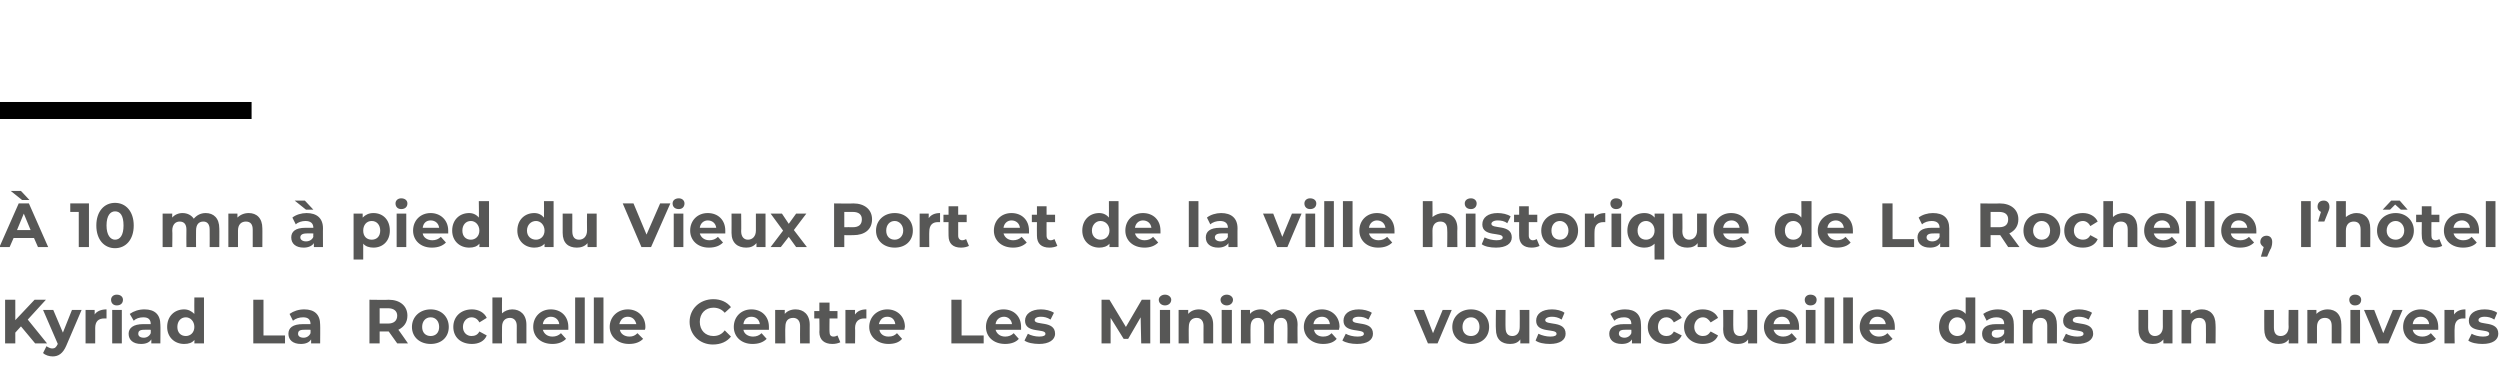 <?xml version="1.0" standalone="no"?><!DOCTYPE svg PUBLIC "-//W3C//DTD SVG 1.1//EN" "http://www.w3.org/Graphics/SVG/1.1/DTD/svg11.dtd"><svg xmlns="http://www.w3.org/2000/svg" version="1.1" width="441.2px" height="68.8px" viewBox="0 -33 441.2 68.8" style="top:-33px">  <desc>à 10 mn à pied du Vieux Port et de la ville historique de La Rochelle, l hôtel Kyriad La Rochelle Centre Les Minimes</desc>  <defs/>  <g class="svg-textframe-paragraphrules">    <line class="svg-paragraph-ruleabove" y1="-13.5" y2="-13.5" x1="0" x2="44.4" stroke="#000" stroke-width="3"/>  </g>  <g id="Polygon9130">    <path d="M 0.4 41.7 C 0.4 39.9 1.7 38.6 3.7 38.6 C 4.9 38.6 5.9 39.2 6.3 40.1 C 6.3 40.1 5 40.9 5 40.9 C 4.7 40.3 4.2 40 3.6 40 C 2.8 40 2.1 40.7 2.1 41.7 C 2.1 42.7 2.8 43.3 3.6 43.3 C 4.2 43.3 4.7 43.1 5 42.5 C 5 42.5 6.3 43.2 6.3 43.2 C 5.9 44.2 4.9 44.7 3.7 44.7 C 1.7 44.7 0.4 43.5 0.4 41.7 Z M 13.3 41.3 C 13.3 41.26 13.3 44.6 13.3 44.6 L 11.6 44.6 C 11.6 44.6 11.58 41.52 11.6 41.5 C 11.6 40.6 11.1 40.1 10.4 40.1 C 9.6 40.1 9 40.6 9 41.7 C 8.96 41.72 9 44.6 9 44.6 L 7.2 44.6 L 7.2 36.5 L 9 36.5 C 9 36.5 8.96 39.35 9 39.3 C 9.4 38.9 10.1 38.6 10.8 38.6 C 12.2 38.6 13.3 39.5 13.3 41.3 Z M 20.1 41.3 C 20.09 41.27 20.1 44.6 20.1 44.6 L 18.5 44.6 C 18.5 44.6 18.48 43.91 18.5 43.9 C 18.2 44.4 17.5 44.7 16.7 44.7 C 15.3 44.7 14.5 44 14.5 42.9 C 14.5 41.9 15.2 41.2 17 41.2 C 17 41.2 18.4 41.2 18.4 41.2 C 18.4 40.4 17.9 40 17 40 C 16.4 40 15.7 40.2 15.3 40.6 C 15.3 40.6 14.7 39.4 14.7 39.4 C 15.3 38.9 16.3 38.6 17.2 38.6 C 19 38.6 20.1 39.5 20.1 41.3 Z M 18.4 42.8 C 18.37 42.78 18.4 42.2 18.4 42.2 C 18.4 42.2 17.19 42.17 17.2 42.2 C 16.4 42.2 16.1 42.5 16.1 42.9 C 16.1 43.3 16.5 43.6 17.1 43.6 C 17.7 43.6 18.2 43.3 18.4 42.8 Z M 21.6 36.5 L 23.4 36.5 L 23.4 44.6 L 21.6 44.6 L 21.6 36.5 Z M 30.7 42.2 C 30.7 42.2 26.2 42.2 26.2 42.2 C 26.4 42.9 27 43.4 27.9 43.4 C 28.6 43.4 29 43.2 29.4 42.8 C 29.4 42.8 30.3 43.8 30.3 43.8 C 29.8 44.4 29 44.7 27.9 44.7 C 25.8 44.7 24.5 43.4 24.5 41.7 C 24.5 39.9 25.9 38.6 27.7 38.6 C 29.4 38.6 30.7 39.8 30.7 41.7 C 30.7 41.8 30.7 42 30.7 42.2 Z M 26.2 41.2 C 26.2 41.2 29.1 41.2 29.1 41.2 C 29 40.4 28.4 39.9 27.7 39.9 C 26.9 39.9 26.3 40.4 26.2 41.2 Z M 37.8 38.7 L 37.8 44.6 L 36.2 44.6 C 36.2 44.6 36.22 43.94 36.2 43.9 C 35.8 44.5 35.1 44.7 34.4 44.7 C 32.9 44.7 31.9 43.9 31.9 42.1 C 31.86 42.07 31.9 38.7 31.9 38.7 L 33.6 38.7 C 33.6 38.7 33.57 41.82 33.6 41.8 C 33.6 42.8 34 43.3 34.8 43.3 C 35.6 43.3 36.1 42.7 36.1 41.7 C 36.14 41.66 36.1 38.7 36.1 38.7 L 37.8 38.7 Z M 43.1 38.6 C 43.1 38.6 43.1 40.2 43.1 40.2 C 43 40.2 42.9 40.2 42.7 40.2 C 41.8 40.2 41.2 40.7 41.2 41.9 C 41.16 41.85 41.2 44.6 41.2 44.6 L 39.4 44.6 L 39.4 38.7 L 41.1 38.7 C 41.1 38.7 41.08 39.51 41.1 39.5 C 41.5 38.9 42.2 38.6 43.1 38.6 Z M 49.9 42.2 C 49.9 42.2 45.4 42.2 45.4 42.2 C 45.5 42.9 46.2 43.4 47.1 43.4 C 47.7 43.4 48.1 43.2 48.6 42.8 C 48.6 42.8 49.5 43.8 49.5 43.8 C 48.9 44.4 48.1 44.7 47 44.7 C 45 44.7 43.6 43.4 43.6 41.7 C 43.6 39.9 45 38.6 46.8 38.6 C 48.5 38.6 49.9 39.8 49.9 41.7 C 49.9 41.8 49.9 42 49.9 42.2 Z M 45.4 41.2 C 45.4 41.2 48.3 41.2 48.3 41.2 C 48.1 40.4 47.6 39.9 46.8 39.9 C 46 39.9 45.5 40.4 45.4 41.2 Z M 57 38.7 L 57 44.6 L 55.4 44.6 C 55.4 44.6 55.36 43.94 55.4 43.9 C 54.9 44.5 54.3 44.7 53.5 44.7 C 52 44.7 51 43.9 51 42.1 C 51 42.07 51 38.7 51 38.7 L 52.7 38.7 C 52.7 38.7 52.71 41.82 52.7 41.8 C 52.7 42.8 53.2 43.3 53.9 43.3 C 54.7 43.3 55.3 42.7 55.3 41.7 C 55.28 41.66 55.3 38.7 55.3 38.7 L 57 38.7 Z M 62.3 44.6 L 61 42.8 L 59.7 44.6 L 57.8 44.6 L 60.1 41.7 L 57.9 38.7 L 59.8 38.7 L 61.1 40.5 L 62.4 38.7 L 64.2 38.7 L 62 41.6 L 64.3 44.6 L 62.3 44.6 Z M 74 42.2 C 74 42.2 69.5 42.2 69.5 42.2 C 69.7 42.9 70.3 43.4 71.2 43.4 C 71.9 43.4 72.3 43.2 72.7 42.8 C 72.7 42.8 73.6 43.8 73.6 43.8 C 73.1 44.4 72.2 44.7 71.2 44.7 C 69.1 44.7 67.8 43.4 67.8 41.7 C 67.8 39.9 69.2 38.6 71 38.6 C 72.7 38.6 74 39.8 74 41.7 C 74 41.8 74 42 74 42.2 Z M 69.5 41.2 C 69.5 41.2 72.4 41.2 72.4 41.2 C 72.3 40.4 71.7 39.9 71 39.9 C 70.2 39.9 69.6 40.4 69.5 41.2 Z M 79 44.4 C 78.6 44.6 78.1 44.7 77.6 44.7 C 76.2 44.7 75.4 44 75.4 42.6 C 75.39 42.61 75.4 40.2 75.4 40.2 L 74.5 40.2 L 74.5 38.9 L 75.4 38.9 L 75.4 37.4 L 77.1 37.4 L 77.1 38.9 L 78.6 38.9 L 78.6 40.2 L 77.1 40.2 C 77.1 40.2 77.11 42.59 77.1 42.6 C 77.1 43.1 77.4 43.4 77.8 43.4 C 78.1 43.4 78.4 43.3 78.5 43.2 C 78.5 43.2 79 44.4 79 44.4 Z M 88.3 41.3 C 88.32 41.27 88.3 44.6 88.3 44.6 L 86.7 44.6 C 86.7 44.6 86.71 43.91 86.7 43.9 C 86.4 44.4 85.8 44.7 84.9 44.7 C 83.5 44.7 82.7 44 82.7 42.9 C 82.7 41.9 83.4 41.2 85.2 41.2 C 85.2 41.2 86.6 41.2 86.6 41.2 C 86.6 40.4 86.2 40 85.2 40 C 84.6 40 84 40.2 83.5 40.6 C 83.5 40.6 82.9 39.4 82.9 39.4 C 83.6 38.9 84.5 38.6 85.5 38.6 C 87.3 38.6 88.3 39.5 88.3 41.3 Z M 86.6 42.8 C 86.6 42.78 86.6 42.2 86.6 42.2 C 86.6 42.2 85.43 42.17 85.4 42.2 C 84.6 42.2 84.4 42.5 84.4 42.9 C 84.4 43.3 84.7 43.6 85.3 43.6 C 85.9 43.6 86.4 43.3 86.6 42.8 Z M 96 38.7 C 96 38.7 96.04 43.66 96 43.7 C 96 45.9 94.9 46.9 92.7 46.9 C 91.6 46.9 90.5 46.6 89.8 46.1 C 89.8 46.1 90.5 44.8 90.5 44.8 C 91 45.2 91.8 45.5 92.6 45.5 C 93.8 45.5 94.3 44.9 94.3 43.9 C 94.3 43.9 94.3 43.6 94.3 43.6 C 93.9 44.1 93.2 44.4 92.5 44.4 C 90.8 44.4 89.5 43.2 89.5 41.5 C 89.5 39.8 90.8 38.6 92.5 38.6 C 93.3 38.6 94 38.9 94.4 39.5 C 94.41 39.49 94.4 38.7 94.4 38.7 L 96 38.7 Z M 94.3 41.5 C 94.3 40.6 93.7 40 92.8 40 C 91.9 40 91.2 40.6 91.2 41.5 C 91.2 42.4 91.9 43 92.8 43 C 93.7 43 94.3 42.4 94.3 41.5 Z M 101.3 38.6 C 101.3 38.6 101.3 40.2 101.3 40.2 C 101.2 40.2 101.1 40.2 100.9 40.2 C 100 40.2 99.4 40.7 99.4 41.9 C 99.35 41.85 99.4 44.6 99.4 44.6 L 97.6 44.6 L 97.6 38.7 L 99.3 38.7 C 99.3 38.7 99.27 39.51 99.3 39.5 C 99.7 38.9 100.4 38.6 101.3 38.6 Z M 105.3 38 L 104 38 L 105.4 36.4 L 107.3 36.4 L 105.3 38 Z M 108 42.2 C 108 42.2 103.6 42.2 103.6 42.2 C 103.7 42.9 104.4 43.4 105.3 43.4 C 105.9 43.4 106.3 43.2 106.7 42.8 C 106.7 42.8 107.7 43.8 107.7 43.8 C 107.1 44.4 106.3 44.7 105.2 44.7 C 103.2 44.7 101.8 43.4 101.8 41.7 C 101.8 39.9 103.2 38.6 105 38.6 C 106.7 38.6 108.1 39.8 108.1 41.7 C 108.1 41.8 108.1 42 108 42.2 Z M 103.5 41.2 C 103.5 41.2 106.5 41.2 106.5 41.2 C 106.3 40.4 105.8 39.9 105 39.9 C 104.2 39.9 103.7 40.4 103.5 41.2 Z M 114.3 41.3 C 114.29 41.27 114.3 44.6 114.3 44.6 L 112.7 44.6 C 112.7 44.6 112.68 43.91 112.7 43.9 C 112.4 44.4 111.7 44.7 110.9 44.7 C 109.5 44.7 108.7 44 108.7 42.9 C 108.7 41.9 109.4 41.2 111.2 41.2 C 111.2 41.2 112.6 41.2 112.6 41.2 C 112.6 40.4 112.1 40 111.2 40 C 110.6 40 109.9 40.2 109.5 40.6 C 109.5 40.6 108.9 39.4 108.9 39.4 C 109.5 38.9 110.5 38.6 111.4 38.6 C 113.2 38.6 114.3 39.5 114.3 41.3 Z M 112.6 42.8 C 112.57 42.78 112.6 42.2 112.6 42.2 C 112.6 42.2 111.4 42.17 111.4 42.2 C 110.6 42.2 110.3 42.5 110.3 42.9 C 110.3 43.3 110.7 43.6 111.3 43.6 C 111.9 43.6 112.4 43.3 112.6 42.8 Z M 122.3 41.7 C 122.3 43.5 121 44.7 119.3 44.7 C 118.5 44.7 117.9 44.5 117.5 44 C 117.48 43.97 117.5 44.6 117.5 44.6 L 115.8 44.6 L 115.8 36.5 L 117.6 36.5 C 117.6 36.5 117.56 39.36 117.6 39.4 C 118 38.9 118.6 38.6 119.3 38.6 C 121 38.6 122.3 39.8 122.3 41.7 Z M 120.5 41.7 C 120.5 40.7 119.9 40 119 40 C 118.2 40 117.5 40.7 117.5 41.7 C 117.5 42.7 118.2 43.3 119 43.3 C 119.9 43.3 120.5 42.7 120.5 41.7 Z M 123.4 36.5 L 125.1 36.5 L 125.1 44.6 L 123.4 44.6 L 123.4 36.5 Z M 132.5 42.2 C 132.5 42.2 128 42.2 128 42.2 C 128.2 42.9 128.8 43.4 129.7 43.4 C 130.3 43.4 130.8 43.2 131.2 42.8 C 131.2 42.8 132.1 43.8 132.1 43.8 C 131.6 44.4 130.7 44.7 129.7 44.7 C 127.6 44.7 126.3 43.4 126.3 41.7 C 126.3 39.9 127.7 38.6 129.5 38.6 C 131.2 38.6 132.5 39.8 132.5 41.7 C 132.5 41.8 132.5 42 132.5 42.2 Z M 128 41.2 C 128 41.2 130.9 41.2 130.9 41.2 C 130.8 40.4 130.2 39.9 129.5 39.9 C 128.7 39.9 128.1 40.4 128 41.2 Z M 133.3 43.7 C 133.3 43 133.7 42.6 134.3 42.6 C 134.9 42.6 135.4 43 135.4 43.7 C 135.4 44.3 134.9 44.7 134.3 44.7 C 133.7 44.7 133.3 44.3 133.3 43.7 Z " stroke="none" fill="#575756"/>  </g>  <g id="Polygon9129">    <path d="M 3.7 24.6 L 2.7 25.7 L 2.7 27.6 L 0.9 27.6 L 0.9 19.9 L 2.7 19.9 L 2.7 23.5 L 6.1 19.9 L 8.1 19.9 L 4.9 23.4 L 8.3 27.6 L 6.2 27.6 L 3.7 24.6 Z M 14.4 21.7 C 14.4 21.7 11.71 28.01 11.7 28 C 11.1 29.4 10.3 29.9 9.3 29.9 C 8.7 29.9 8 29.7 7.6 29.3 C 7.6 29.3 8.2 28.1 8.2 28.1 C 8.5 28.3 8.9 28.5 9.2 28.5 C 9.7 28.5 9.9 28.3 10.2 27.7 C 10.18 27.75 10.2 27.7 10.2 27.7 L 7.6 21.7 L 9.4 21.7 L 11.1 25.7 L 12.7 21.7 L 14.4 21.7 Z M 18.8 21.6 C 18.8 21.6 18.8 23.2 18.8 23.2 C 18.6 23.2 18.5 23.2 18.4 23.2 C 17.4 23.2 16.8 23.7 16.8 24.9 C 16.81 24.85 16.8 27.6 16.8 27.6 L 15.1 27.6 L 15.1 21.7 L 16.7 21.7 C 16.7 21.7 16.73 22.51 16.7 22.5 C 17.1 21.9 17.9 21.6 18.8 21.6 Z M 19.6 19.9 C 19.6 19.4 20 19 20.6 19 C 21.3 19 21.7 19.4 21.7 19.9 C 21.7 20.5 21.3 20.9 20.6 20.9 C 20 20.9 19.6 20.5 19.6 19.9 Z M 19.8 21.7 L 21.5 21.7 L 21.5 27.6 L 19.8 27.6 L 19.8 21.7 Z M 28.3 24.3 C 28.34 24.27 28.3 27.6 28.3 27.6 L 26.7 27.6 C 26.7 27.6 26.73 26.91 26.7 26.9 C 26.4 27.4 25.8 27.7 24.9 27.7 C 23.5 27.7 22.7 27 22.7 25.9 C 22.7 24.9 23.5 24.2 25.3 24.2 C 25.3 24.2 26.6 24.2 26.6 24.2 C 26.6 23.4 26.2 23 25.3 23 C 24.6 23 24 23.2 23.6 23.6 C 23.6 23.6 22.9 22.4 22.9 22.4 C 23.6 21.9 24.5 21.6 25.5 21.6 C 27.3 21.6 28.3 22.5 28.3 24.3 Z M 26.6 25.8 C 26.62 25.78 26.6 25.2 26.6 25.2 C 26.6 25.2 25.44 25.17 25.4 25.2 C 24.6 25.2 24.4 25.5 24.4 25.9 C 24.4 26.3 24.7 26.6 25.4 26.6 C 25.9 26.6 26.4 26.3 26.6 25.8 Z M 36 19.5 L 36 27.6 L 34.3 27.6 C 34.3 27.6 34.34 26.97 34.3 27 C 33.9 27.5 33.3 27.7 32.5 27.7 C 30.8 27.7 29.5 26.5 29.5 24.7 C 29.5 22.8 30.8 21.6 32.5 21.6 C 33.2 21.6 33.8 21.9 34.3 22.4 C 34.27 22.36 34.3 19.5 34.3 19.5 L 36 19.5 Z M 34.3 24.7 C 34.3 23.7 33.6 23 32.8 23 C 31.9 23 31.3 23.7 31.3 24.7 C 31.3 25.7 31.9 26.3 32.8 26.3 C 33.6 26.3 34.3 25.7 34.3 24.7 Z M 44.7 19.9 L 46.5 19.9 L 46.5 26.2 L 50.3 26.2 L 50.3 27.6 L 44.7 27.6 L 44.7 19.9 Z M 56.5 24.3 C 56.53 24.27 56.5 27.6 56.5 27.6 L 54.9 27.6 C 54.9 27.6 54.93 26.91 54.9 26.9 C 54.6 27.4 54 27.7 53.1 27.7 C 51.7 27.7 50.9 27 50.9 25.9 C 50.9 24.9 51.6 24.2 53.5 24.2 C 53.5 24.2 54.8 24.2 54.8 24.2 C 54.8 23.4 54.4 23 53.5 23 C 52.8 23 52.2 23.2 51.7 23.6 C 51.7 23.6 51.1 22.4 51.1 22.4 C 51.8 21.9 52.7 21.6 53.7 21.6 C 55.5 21.6 56.5 22.5 56.5 24.3 Z M 54.8 25.8 C 54.82 25.78 54.8 25.2 54.8 25.2 C 54.8 25.2 53.64 25.17 53.6 25.2 C 52.8 25.2 52.6 25.5 52.6 25.9 C 52.6 26.3 52.9 26.6 53.6 26.6 C 54.1 26.6 54.6 26.3 54.8 25.8 Z M 70.1 27.6 L 68.6 25.5 L 68.6 25.5 L 67 25.5 L 67 27.6 L 65.2 27.6 L 65.2 19.9 C 65.2 19.9 68.56 19.95 68.6 19.9 C 70.6 19.9 71.9 21 71.9 22.7 C 71.9 23.9 71.3 24.7 70.3 25.2 C 70.32 25.17 72 27.6 72 27.6 L 70.1 27.6 Z M 68.5 21.4 C 68.46 21.4 67 21.4 67 21.4 L 67 24.1 C 67 24.1 68.46 24.08 68.5 24.1 C 69.5 24.1 70.1 23.6 70.1 22.7 C 70.1 21.9 69.5 21.4 68.5 21.4 Z M 72.7 24.7 C 72.7 22.9 74.1 21.6 76 21.6 C 77.9 21.6 79.2 22.9 79.2 24.7 C 79.2 26.5 77.9 27.7 76 27.7 C 74.1 27.7 72.7 26.5 72.7 24.7 Z M 77.5 24.7 C 77.5 23.7 76.9 23 76 23 C 75.1 23 74.5 23.7 74.5 24.7 C 74.5 25.7 75.1 26.3 76 26.3 C 76.9 26.3 77.5 25.7 77.5 24.7 Z M 80 24.7 C 80 22.9 81.3 21.6 83.3 21.6 C 84.5 21.6 85.5 22.2 85.9 23.1 C 85.9 23.1 84.6 23.9 84.6 23.9 C 84.3 23.3 83.8 23 83.2 23 C 82.4 23 81.7 23.7 81.7 24.7 C 81.7 25.7 82.4 26.3 83.2 26.3 C 83.8 26.3 84.3 26.1 84.6 25.5 C 84.6 25.5 85.9 26.2 85.9 26.2 C 85.5 27.2 84.5 27.7 83.3 27.7 C 81.3 27.7 80 26.5 80 24.7 Z M 92.9 24.3 C 92.9 24.26 92.9 27.6 92.9 27.6 L 91.2 27.6 C 91.2 27.6 91.18 24.52 91.2 24.5 C 91.2 23.6 90.7 23.1 90 23.1 C 89.2 23.1 88.6 23.6 88.6 24.7 C 88.57 24.72 88.6 27.6 88.6 27.6 L 86.9 27.6 L 86.9 19.5 L 88.6 19.5 C 88.6 19.5 88.57 22.35 88.6 22.3 C 89 21.9 89.7 21.6 90.4 21.6 C 91.8 21.6 92.9 22.5 92.9 24.3 Z M 100.3 25.2 C 100.3 25.2 95.8 25.2 95.8 25.2 C 96 25.9 96.6 26.4 97.5 26.4 C 98.1 26.4 98.6 26.2 99 25.8 C 99 25.8 99.9 26.8 99.9 26.8 C 99.3 27.4 98.5 27.7 97.5 27.7 C 95.4 27.7 94.1 26.4 94.1 24.7 C 94.1 22.9 95.4 21.6 97.2 21.6 C 99 21.6 100.3 22.8 100.3 24.7 C 100.3 24.8 100.3 25 100.3 25.2 Z M 95.8 24.2 C 95.8 24.2 98.7 24.2 98.7 24.2 C 98.6 23.4 98 22.9 97.2 22.9 C 96.5 22.9 95.9 23.4 95.8 24.2 Z M 101.5 19.5 L 103.2 19.5 L 103.2 27.6 L 101.5 27.6 L 101.5 19.5 Z M 104.8 19.5 L 106.5 19.5 L 106.5 27.6 L 104.8 27.6 L 104.8 19.5 Z M 113.8 25.2 C 113.8 25.2 109.4 25.2 109.4 25.2 C 109.5 25.9 110.2 26.4 111.1 26.4 C 111.7 26.4 112.1 26.2 112.5 25.8 C 112.5 25.8 113.5 26.8 113.5 26.8 C 112.9 27.4 112.1 27.7 111 27.7 C 109 27.7 107.6 26.4 107.6 24.7 C 107.6 22.9 109 21.6 110.8 21.6 C 112.5 21.6 113.9 22.8 113.9 24.7 C 113.9 24.8 113.9 25 113.8 25.2 Z M 109.3 24.2 C 109.3 24.2 112.3 24.2 112.3 24.2 C 112.1 23.4 111.6 22.9 110.8 22.9 C 110 22.9 109.5 23.4 109.3 24.2 Z M 121.7 23.8 C 121.7 21.5 123.5 19.8 125.9 19.8 C 127.2 19.8 128.3 20.3 129 21.2 C 129 21.2 127.9 22.2 127.9 22.2 C 127.4 21.6 126.7 21.3 125.9 21.3 C 124.5 21.3 123.5 22.3 123.5 23.8 C 123.5 25.3 124.5 26.3 125.9 26.3 C 126.7 26.3 127.4 26 127.9 25.3 C 127.9 25.3 129 26.4 129 26.4 C 128.3 27.3 127.2 27.8 125.8 27.8 C 123.5 27.8 121.7 26.1 121.7 23.8 Z M 135.7 25.2 C 135.7 25.2 131.2 25.2 131.2 25.2 C 131.3 25.9 132 26.4 132.9 26.4 C 133.5 26.4 134 26.2 134.4 25.8 C 134.4 25.8 135.3 26.8 135.3 26.8 C 134.7 27.4 133.9 27.7 132.8 27.7 C 130.8 27.7 129.5 26.4 129.5 24.7 C 129.5 22.9 130.8 21.6 132.6 21.6 C 134.4 21.6 135.7 22.8 135.7 24.7 C 135.7 24.8 135.7 25 135.7 25.2 Z M 131.2 24.2 C 131.2 24.2 134.1 24.2 134.1 24.2 C 134 23.4 133.4 22.9 132.6 22.9 C 131.8 22.9 131.3 23.4 131.2 24.2 Z M 142.9 24.3 C 142.89 24.26 142.9 27.6 142.9 27.6 L 141.2 27.6 C 141.2 27.6 141.17 24.52 141.2 24.5 C 141.2 23.6 140.7 23.1 140 23.1 C 139.1 23.1 138.6 23.6 138.6 24.7 C 138.55 24.72 138.6 27.6 138.6 27.6 L 136.8 27.6 L 136.8 21.7 L 138.5 21.7 C 138.5 21.7 138.48 22.42 138.5 22.4 C 138.9 21.9 139.6 21.6 140.4 21.6 C 141.8 21.6 142.9 22.5 142.9 24.3 Z M 148.3 27.4 C 147.9 27.6 147.4 27.7 146.9 27.7 C 145.5 27.7 144.6 27 144.6 25.6 C 144.65 25.61 144.6 23.2 144.6 23.2 L 143.7 23.2 L 143.7 21.9 L 144.6 21.9 L 144.6 20.4 L 146.4 20.4 L 146.4 21.9 L 147.8 21.9 L 147.8 23.2 L 146.4 23.2 C 146.4 23.2 146.36 25.59 146.4 25.6 C 146.4 26.1 146.6 26.4 147.1 26.4 C 147.4 26.4 147.6 26.3 147.8 26.2 C 147.8 26.2 148.3 27.4 148.3 27.4 Z M 152.9 21.6 C 152.9 21.6 152.9 23.2 152.9 23.2 C 152.8 23.2 152.6 23.2 152.5 23.2 C 151.6 23.2 150.9 23.7 150.9 24.9 C 150.94 24.85 150.9 27.6 150.9 27.6 L 149.2 27.6 L 149.2 21.7 L 150.9 21.7 C 150.9 21.7 150.86 22.51 150.9 22.5 C 151.3 21.9 152 21.6 152.9 21.6 Z M 159.6 25.2 C 159.6 25.2 155.2 25.2 155.2 25.2 C 155.3 25.9 155.9 26.4 156.8 26.4 C 157.5 26.4 157.9 26.2 158.3 25.8 C 158.3 25.8 159.2 26.8 159.2 26.8 C 158.7 27.4 157.9 27.7 156.8 27.7 C 154.8 27.7 153.4 26.4 153.4 24.7 C 153.4 22.9 154.8 21.6 156.6 21.6 C 158.3 21.6 159.7 22.8 159.7 24.7 C 159.7 24.8 159.6 25 159.6 25.2 Z M 155.1 24.2 C 155.1 24.2 158 24.2 158 24.2 C 157.9 23.4 157.4 22.9 156.6 22.9 C 155.8 22.9 155.3 23.4 155.1 24.2 Z M 167.9 19.9 L 169.7 19.9 L 169.7 26.2 L 173.6 26.2 L 173.6 27.6 L 167.9 27.6 L 167.9 19.9 Z M 180.2 25.2 C 180.2 25.2 175.7 25.2 175.7 25.2 C 175.9 25.9 176.5 26.4 177.4 26.4 C 178 26.4 178.5 26.2 178.9 25.8 C 178.9 25.8 179.8 26.8 179.8 26.8 C 179.3 27.4 178.4 27.7 177.4 27.7 C 175.3 27.7 174 26.4 174 24.7 C 174 22.9 175.3 21.6 177.1 21.6 C 178.9 21.6 180.2 22.8 180.2 24.7 C 180.2 24.8 180.2 25 180.2 25.2 Z M 175.7 24.2 C 175.7 24.2 178.6 24.2 178.6 24.2 C 178.5 23.4 177.9 22.9 177.2 22.9 C 176.4 22.9 175.8 23.4 175.7 24.2 Z M 180.8 27.1 C 180.8 27.1 181.4 25.9 181.4 25.9 C 181.9 26.2 182.7 26.4 183.4 26.4 C 184.2 26.4 184.5 26.2 184.5 25.9 C 184.5 24.9 180.9 25.9 180.9 23.6 C 180.9 22.4 182 21.6 183.7 21.6 C 184.5 21.6 185.4 21.8 186 22.2 C 186 22.2 185.4 23.4 185.4 23.4 C 184.8 23 184.2 22.9 183.7 22.9 C 182.9 22.9 182.6 23.2 182.6 23.5 C 182.6 24.5 186.2 23.5 186.2 25.9 C 186.2 27 185.1 27.7 183.4 27.7 C 182.4 27.7 181.3 27.5 180.8 27.1 Z M 201.4 27.6 L 201.3 23 L 199.1 26.8 L 198.3 26.8 L 196 23.1 L 196 27.6 L 194.4 27.6 L 194.4 19.9 L 195.8 19.9 L 198.7 24.7 L 201.5 19.9 L 203 19.9 L 203 27.6 L 201.4 27.6 Z M 204.5 19.9 C 204.5 19.4 205 19 205.6 19 C 206.2 19 206.7 19.4 206.7 19.9 C 206.7 20.5 206.2 20.9 205.6 20.9 C 205 20.9 204.5 20.5 204.5 19.9 Z M 204.7 21.7 L 206.5 21.7 L 206.5 27.6 L 204.7 27.6 L 204.7 21.7 Z M 214.1 24.3 C 214.1 24.26 214.1 27.6 214.1 27.6 L 212.4 27.6 C 212.4 27.6 212.38 24.52 212.4 24.5 C 212.4 23.6 211.9 23.1 211.2 23.1 C 210.4 23.1 209.8 23.6 209.8 24.7 C 209.76 24.72 209.8 27.6 209.8 27.6 L 208 27.6 L 208 21.7 L 209.7 21.7 C 209.7 21.7 209.68 22.42 209.7 22.4 C 210.1 21.9 210.8 21.6 211.6 21.6 C 213 21.6 214.1 22.5 214.1 24.3 Z M 215.4 19.9 C 215.4 19.4 215.9 19 216.5 19 C 217.1 19 217.6 19.4 217.6 19.9 C 217.6 20.5 217.1 20.9 216.5 20.9 C 215.9 20.9 215.4 20.5 215.4 19.9 Z M 215.6 21.7 L 217.4 21.7 L 217.4 27.6 L 215.6 27.6 L 215.6 21.7 Z M 229 24.3 C 228.96 24.26 229 27.6 229 27.6 L 227.2 27.6 C 227.2 27.6 227.24 24.52 227.2 24.5 C 227.2 23.6 226.8 23.1 226.1 23.1 C 225.3 23.1 224.8 23.6 224.8 24.7 C 224.81 24.68 224.8 27.6 224.8 27.6 L 223.1 27.6 C 223.1 27.6 223.09 24.52 223.1 24.5 C 223.1 23.6 222.7 23.1 222 23.1 C 221.2 23.1 220.7 23.6 220.7 24.7 C 220.67 24.68 220.7 27.6 220.7 27.6 L 219 27.6 L 219 21.7 L 220.6 21.7 C 220.6 21.7 220.6 22.41 220.6 22.4 C 221 21.9 221.7 21.6 222.5 21.6 C 223.3 21.6 224 22 224.4 22.6 C 224.9 22 225.6 21.6 226.5 21.6 C 227.9 21.6 229 22.5 229 24.3 Z M 236.3 25.2 C 236.3 25.2 231.9 25.2 231.9 25.2 C 232 25.9 232.6 26.4 233.5 26.4 C 234.2 26.4 234.6 26.2 235 25.8 C 235 25.8 235.9 26.8 235.9 26.8 C 235.4 27.4 234.6 27.7 233.5 27.7 C 231.5 27.7 230.1 26.4 230.1 24.7 C 230.1 22.9 231.5 21.6 233.3 21.6 C 235 21.6 236.4 22.8 236.4 24.7 C 236.4 24.8 236.3 25 236.3 25.2 Z M 231.8 24.2 C 231.8 24.2 234.7 24.2 234.7 24.2 C 234.6 23.4 234.1 22.9 233.3 22.9 C 232.5 22.9 231.9 23.4 231.8 24.2 Z M 236.9 27.1 C 236.9 27.1 237.5 25.9 237.5 25.9 C 238 26.2 238.8 26.4 239.6 26.4 C 240.4 26.4 240.7 26.2 240.7 25.9 C 240.7 24.9 237.1 25.9 237.1 23.6 C 237.1 22.4 238.1 21.6 239.8 21.6 C 240.6 21.6 241.5 21.8 242.1 22.2 C 242.1 22.2 241.5 23.4 241.5 23.4 C 240.9 23 240.4 22.9 239.8 22.9 C 239 22.9 238.7 23.2 238.7 23.5 C 238.7 24.5 242.3 23.5 242.3 25.9 C 242.3 27 241.3 27.7 239.5 27.7 C 238.5 27.7 237.5 27.5 236.9 27.1 Z M 256.2 21.7 L 253.7 27.6 L 252 27.6 L 249.5 21.7 L 251.3 21.7 L 252.9 25.8 L 254.6 21.7 L 256.2 21.7 Z M 256.3 24.7 C 256.3 22.9 257.7 21.6 259.6 21.6 C 261.5 21.6 262.8 22.9 262.8 24.7 C 262.8 26.5 261.5 27.7 259.6 27.7 C 257.7 27.7 256.3 26.5 256.3 24.7 Z M 261.1 24.7 C 261.1 23.7 260.5 23 259.6 23 C 258.7 23 258.1 23.7 258.1 24.7 C 258.1 25.7 258.7 26.3 259.6 26.3 C 260.5 26.3 261.1 25.7 261.1 24.7 Z M 269.9 21.7 L 269.9 27.6 L 268.3 27.6 C 268.3 27.6 268.32 26.94 268.3 26.9 C 267.9 27.5 267.2 27.7 266.5 27.7 C 265 27.7 264 26.9 264 25.1 C 263.95 25.07 264 21.7 264 21.7 L 265.7 21.7 C 265.7 21.7 265.67 24.82 265.7 24.8 C 265.7 25.8 266.1 26.3 266.9 26.3 C 267.7 26.3 268.2 25.7 268.2 24.7 C 268.23 24.66 268.2 21.7 268.2 21.7 L 269.9 21.7 Z M 271 27.1 C 271 27.1 271.5 25.9 271.5 25.9 C 272.1 26.2 272.9 26.4 273.6 26.4 C 274.4 26.4 274.7 26.2 274.7 25.9 C 274.7 24.9 271.1 25.9 271.1 23.6 C 271.1 22.4 272.1 21.6 273.9 21.6 C 274.7 21.6 275.6 21.8 276.1 22.2 C 276.1 22.2 275.6 23.4 275.6 23.4 C 275 23 274.4 22.9 273.9 22.9 C 273.1 22.9 272.7 23.2 272.7 23.5 C 272.7 24.5 276.3 23.5 276.3 25.9 C 276.3 27 275.3 27.7 273.5 27.7 C 272.5 27.7 271.5 27.5 271 27.1 Z M 289.6 24.3 C 289.64 24.27 289.6 27.6 289.6 27.6 L 288 27.6 C 288 27.6 288.03 26.91 288 26.9 C 287.7 27.4 287.1 27.7 286.2 27.7 C 284.8 27.7 284 27 284 25.9 C 284 24.9 284.8 24.2 286.6 24.2 C 286.6 24.2 287.9 24.2 287.9 24.2 C 287.9 23.4 287.5 23 286.6 23 C 285.9 23 285.3 23.2 284.9 23.6 C 284.9 23.6 284.2 22.4 284.2 22.4 C 284.9 21.9 285.8 21.6 286.8 21.6 C 288.6 21.6 289.6 22.5 289.6 24.3 Z M 287.9 25.8 C 287.92 25.78 287.9 25.2 287.9 25.2 C 287.9 25.2 286.75 25.17 286.7 25.2 C 285.9 25.2 285.7 25.5 285.7 25.9 C 285.7 26.3 286.1 26.6 286.7 26.6 C 287.2 26.6 287.7 26.3 287.9 25.8 Z M 290.8 24.7 C 290.8 22.9 292.2 21.6 294.1 21.6 C 295.4 21.6 296.3 22.2 296.8 23.1 C 296.8 23.1 295.4 23.9 295.4 23.9 C 295.1 23.3 294.6 23 294.1 23 C 293.2 23 292.6 23.7 292.6 24.7 C 292.6 25.7 293.2 26.3 294.1 26.3 C 294.6 26.3 295.1 26.1 295.4 25.5 C 295.4 25.5 296.8 26.2 296.8 26.2 C 296.3 27.2 295.4 27.7 294.1 27.7 C 292.2 27.7 290.8 26.5 290.8 24.7 Z M 297.2 24.7 C 297.2 22.9 298.6 21.6 300.5 21.6 C 301.8 21.6 302.8 22.2 303.2 23.1 C 303.2 23.1 301.9 23.9 301.9 23.9 C 301.5 23.3 301.1 23 300.5 23 C 299.7 23 299 23.7 299 24.7 C 299 25.7 299.7 26.3 300.5 26.3 C 301.1 26.3 301.5 26.1 301.9 25.5 C 301.9 25.5 303.2 26.2 303.2 26.2 C 302.8 27.2 301.8 27.7 300.5 27.7 C 298.6 27.7 297.2 26.5 297.2 24.7 Z M 310.1 21.7 L 310.1 27.6 L 308.5 27.6 C 308.5 27.6 308.52 26.94 308.5 26.9 C 308.1 27.5 307.4 27.7 306.7 27.7 C 305.2 27.7 304.1 26.9 304.1 25.1 C 304.15 25.07 304.1 21.7 304.1 21.7 L 305.9 21.7 C 305.9 21.7 305.86 24.82 305.9 24.8 C 305.9 25.8 306.3 26.3 307.1 26.3 C 307.9 26.3 308.4 25.7 308.4 24.7 C 308.43 24.66 308.4 21.7 308.4 21.7 L 310.1 21.7 Z M 317.5 25.2 C 317.5 25.2 313 25.2 313 25.2 C 313.2 25.9 313.8 26.4 314.7 26.4 C 315.3 26.4 315.8 26.2 316.2 25.8 C 316.2 25.8 317.1 26.8 317.1 26.8 C 316.6 27.4 315.7 27.7 314.7 27.7 C 312.6 27.7 311.3 26.4 311.3 24.7 C 311.3 22.9 312.7 21.6 314.5 21.6 C 316.2 21.6 317.5 22.8 317.5 24.7 C 317.5 24.8 317.5 25 317.5 25.2 Z M 313 24.2 C 313 24.2 315.9 24.2 315.9 24.2 C 315.8 23.4 315.2 22.9 314.5 22.9 C 313.7 22.9 313.1 23.4 313 24.2 Z M 318.5 19.9 C 318.5 19.4 318.9 19 319.5 19 C 320.2 19 320.6 19.4 320.6 19.9 C 320.6 20.5 320.2 20.9 319.5 20.9 C 318.9 20.9 318.5 20.5 318.5 19.9 Z M 318.7 21.7 L 320.4 21.7 L 320.4 27.6 L 318.7 27.6 L 318.7 21.7 Z M 322 19.5 L 323.7 19.5 L 323.7 27.6 L 322 27.6 L 322 19.5 Z M 325.3 19.5 L 327 19.5 L 327 27.6 L 325.3 27.6 L 325.3 19.5 Z M 334.4 25.2 C 334.4 25.2 329.9 25.2 329.9 25.2 C 330.1 25.9 330.7 26.4 331.6 26.4 C 332.2 26.4 332.7 26.2 333.1 25.8 C 333.1 25.8 334 26.8 334 26.8 C 333.4 27.4 332.6 27.7 331.5 27.7 C 329.5 27.7 328.2 26.4 328.2 24.7 C 328.2 22.9 329.5 21.6 331.3 21.6 C 333.1 21.6 334.4 22.8 334.4 24.7 C 334.4 24.8 334.4 25 334.4 25.2 Z M 329.9 24.2 C 329.9 24.2 332.8 24.2 332.8 24.2 C 332.7 23.4 332.1 22.9 331.3 22.9 C 330.6 22.9 330 23.4 329.9 24.2 Z M 348.6 19.5 L 348.6 27.6 L 347 27.6 C 347 27.6 346.96 26.97 347 27 C 346.5 27.5 345.9 27.7 345.1 27.7 C 343.4 27.7 342.2 26.5 342.2 24.7 C 342.2 22.8 343.4 21.6 345.1 21.6 C 345.8 21.6 346.5 21.9 346.9 22.4 C 346.89 22.36 346.9 19.5 346.9 19.5 L 348.6 19.5 Z M 346.9 24.7 C 346.9 23.7 346.3 23 345.4 23 C 344.6 23 343.9 23.7 343.9 24.7 C 343.9 25.7 344.6 26.3 345.4 26.3 C 346.3 26.3 346.9 25.7 346.9 24.7 Z M 355.4 24.3 C 355.42 24.27 355.4 27.6 355.4 27.6 L 353.8 27.6 C 353.8 27.6 353.82 26.91 353.8 26.9 C 353.5 27.4 352.9 27.7 352 27.7 C 350.6 27.7 349.8 27 349.8 25.9 C 349.8 24.9 350.5 24.2 352.3 24.2 C 352.3 24.2 353.7 24.2 353.7 24.2 C 353.7 23.4 353.3 23 352.3 23 C 351.7 23 351.1 23.2 350.6 23.6 C 350.6 23.6 350 22.4 350 22.4 C 350.7 21.9 351.6 21.6 352.6 21.6 C 354.4 21.6 355.4 22.5 355.4 24.3 Z M 353.7 25.8 C 353.71 25.78 353.7 25.2 353.7 25.2 C 353.7 25.2 352.53 25.17 352.5 25.2 C 351.7 25.2 351.5 25.5 351.5 25.9 C 351.5 26.3 351.8 26.6 352.4 26.6 C 353 26.6 353.5 26.3 353.7 25.8 Z M 363 24.3 C 363.02 24.26 363 27.6 363 27.6 L 361.3 27.6 C 361.3 27.6 361.31 24.52 361.3 24.5 C 361.3 23.6 360.9 23.1 360.1 23.1 C 359.3 23.1 358.7 23.6 358.7 24.7 C 358.69 24.72 358.7 27.6 358.7 27.6 L 357 27.6 L 357 21.7 L 358.6 21.7 C 358.6 21.7 358.61 22.42 358.6 22.4 C 359.1 21.9 359.8 21.6 360.6 21.6 C 362 21.6 363 22.5 363 24.3 Z M 364 27.1 C 364 27.1 364.6 25.9 364.6 25.9 C 365.1 26.2 365.9 26.4 366.6 26.4 C 367.4 26.4 367.7 26.2 367.7 25.9 C 367.7 24.9 364.1 25.9 364.1 23.6 C 364.1 22.4 365.2 21.6 366.9 21.6 C 367.7 21.6 368.6 21.8 369.2 22.2 C 369.2 22.2 368.6 23.4 368.6 23.4 C 368 23 367.4 22.9 366.9 22.9 C 366.1 22.9 365.8 23.2 365.8 23.5 C 365.8 24.5 369.4 23.5 369.4 25.9 C 369.4 27 368.3 27.7 366.6 27.7 C 365.6 27.7 364.6 27.5 364 27.1 Z M 383.4 21.7 L 383.4 27.6 L 381.8 27.6 C 381.8 27.6 381.77 26.94 381.8 26.9 C 381.3 27.5 380.7 27.7 379.9 27.7 C 378.4 27.7 377.4 26.9 377.4 25.1 C 377.4 25.07 377.4 21.7 377.4 21.7 L 379.1 21.7 C 379.1 21.7 379.12 24.82 379.1 24.8 C 379.1 25.8 379.6 26.3 380.3 26.3 C 381.1 26.3 381.7 25.7 381.7 24.7 C 381.68 24.66 381.7 21.7 381.7 21.7 L 383.4 21.7 Z M 391 24.3 C 391.04 24.26 391 27.6 391 27.6 L 389.3 27.6 C 389.3 27.6 389.33 24.52 389.3 24.5 C 389.3 23.6 388.9 23.1 388.1 23.1 C 387.3 23.1 386.7 23.6 386.7 24.7 C 386.71 24.72 386.7 27.6 386.7 27.6 L 385 27.6 L 385 21.7 L 386.6 21.7 C 386.6 21.7 386.63 22.42 386.6 22.4 C 387.1 21.9 387.8 21.6 388.6 21.6 C 390 21.6 391 22.5 391 24.3 Z M 405.6 21.7 L 405.6 27.6 L 403.9 27.6 C 403.9 27.6 403.95 26.94 403.9 26.9 C 403.5 27.5 402.8 27.7 402.1 27.7 C 400.6 27.7 399.6 26.9 399.6 25.1 C 399.58 25.07 399.6 21.7 399.6 21.7 L 401.3 21.7 C 401.3 21.7 401.3 24.82 401.3 24.8 C 401.3 25.8 401.7 26.3 402.5 26.3 C 403.3 26.3 403.9 25.7 403.9 24.7 C 403.86 24.66 403.9 21.7 403.9 21.7 L 405.6 21.7 Z M 413.2 24.3 C 413.22 24.26 413.2 27.6 413.2 27.6 L 411.5 27.6 C 411.5 27.6 411.51 24.52 411.5 24.5 C 411.5 23.6 411.1 23.1 410.3 23.1 C 409.5 23.1 408.9 23.6 408.9 24.7 C 408.89 24.72 408.9 27.6 408.9 27.6 L 407.2 27.6 L 407.2 21.7 L 408.8 21.7 C 408.8 21.7 408.81 22.42 408.8 22.4 C 409.3 21.9 410 21.6 410.8 21.6 C 412.2 21.6 413.2 22.5 413.2 24.3 Z M 414.6 19.9 C 414.6 19.4 415 19 415.6 19 C 416.3 19 416.7 19.4 416.7 19.9 C 416.7 20.5 416.3 20.9 415.6 20.9 C 415 20.9 414.6 20.5 414.6 19.9 Z M 414.8 21.7 L 416.5 21.7 L 416.5 27.6 L 414.8 27.6 L 414.8 21.7 Z M 424 21.7 L 421.5 27.6 L 419.7 27.6 L 417.2 21.7 L 419 21.7 L 420.6 25.8 L 422.3 21.7 L 424 21.7 Z M 430.3 25.2 C 430.3 25.2 425.8 25.2 425.8 25.2 C 425.9 25.9 426.6 26.4 427.5 26.4 C 428.1 26.4 428.6 26.2 429 25.8 C 429 25.8 429.9 26.8 429.9 26.8 C 429.3 27.4 428.5 27.7 427.4 27.7 C 425.4 27.7 424.1 26.4 424.1 24.7 C 424.1 22.9 425.4 21.6 427.2 21.6 C 429 21.6 430.3 22.8 430.3 24.7 C 430.3 24.8 430.3 25 430.3 25.2 Z M 425.8 24.2 C 425.8 24.2 428.7 24.2 428.7 24.2 C 428.6 23.4 428 22.9 427.2 22.9 C 426.4 22.9 425.9 23.4 425.8 24.2 Z M 435.1 21.6 C 435.1 21.6 435.1 23.2 435.1 23.2 C 435 23.2 434.9 23.2 434.7 23.2 C 433.8 23.2 433.2 23.7 433.2 24.9 C 433.15 24.85 433.2 27.6 433.2 27.6 L 431.4 27.6 L 431.4 21.7 L 433.1 21.7 C 433.1 21.7 433.08 22.51 433.1 22.5 C 433.5 21.9 434.2 21.6 435.1 21.6 Z M 435.6 27.1 C 435.6 27.1 436.2 25.9 436.2 25.9 C 436.7 26.2 437.5 26.4 438.2 26.4 C 439 26.4 439.3 26.2 439.3 25.9 C 439.3 24.9 435.7 25.9 435.7 23.6 C 435.7 22.4 436.7 21.6 438.5 21.6 C 439.3 21.6 440.2 21.8 440.7 22.2 C 440.7 22.2 440.2 23.4 440.2 23.4 C 439.6 23 439 22.9 438.5 22.9 C 437.7 22.9 437.4 23.2 437.4 23.5 C 437.4 24.5 440.9 23.5 440.9 25.9 C 440.9 27 439.9 27.7 438.1 27.7 C 437.1 27.7 436.1 27.5 435.6 27.1 Z " stroke="none" fill="#575756"/>  </g>  <g id="Polygon9128">    <path d="M 3.9 2.3 L 1.9 0.7 L 3.7 0.7 L 5.2 2.3 L 3.9 2.3 Z M 6 9 L 2.4 9 L 1.7 10.6 L -0.1 10.6 L 3.3 2.9 L 5.1 2.9 L 8.5 10.6 L 6.7 10.6 L 6 9 Z M 5.4 7.6 L 4.2 4.7 L 3 7.6 L 5.4 7.6 Z M 15.7 2.9 L 15.7 10.6 L 13.9 10.6 L 13.9 4.4 L 12.4 4.4 L 12.4 2.9 L 15.7 2.9 Z M 17 6.8 C 17 4.3 18.4 2.8 20.3 2.8 C 22.2 2.8 23.6 4.3 23.6 6.8 C 23.6 9.3 22.2 10.8 20.3 10.8 C 18.4 10.8 17 9.3 17 6.8 Z M 21.8 6.8 C 21.8 5 21.2 4.3 20.3 4.3 C 19.5 4.3 18.8 5 18.8 6.8 C 18.8 8.5 19.5 9.3 20.3 9.3 C 21.2 9.3 21.8 8.5 21.8 6.8 Z M 38.7 7.3 C 38.73 7.26 38.7 10.6 38.7 10.6 L 37 10.6 C 37 10.6 37.02 7.52 37 7.5 C 37 6.6 36.6 6.1 35.9 6.1 C 35.1 6.1 34.6 6.6 34.6 7.7 C 34.58 7.68 34.6 10.6 34.6 10.6 L 32.9 10.6 C 32.9 10.6 32.87 7.52 32.9 7.5 C 32.9 6.6 32.5 6.1 31.7 6.1 C 31 6.1 30.4 6.6 30.4 7.7 C 30.45 7.68 30.4 10.6 30.4 10.6 L 28.7 10.6 L 28.7 4.7 L 30.4 4.7 C 30.4 4.7 30.37 5.41 30.4 5.4 C 30.8 4.9 31.5 4.6 32.2 4.6 C 33.1 4.6 33.8 5 34.2 5.6 C 34.7 5 35.4 4.6 36.3 4.6 C 37.7 4.6 38.7 5.5 38.7 7.3 Z M 46.3 7.3 C 46.32 7.26 46.3 10.6 46.3 10.6 L 44.6 10.6 C 44.6 10.6 44.61 7.52 44.6 7.5 C 44.6 6.6 44.2 6.1 43.4 6.1 C 42.6 6.1 42 6.6 42 7.7 C 41.99 7.72 42 10.6 42 10.6 L 40.3 10.6 L 40.3 4.7 L 41.9 4.7 C 41.9 4.7 41.91 5.42 41.9 5.4 C 42.4 4.9 43.1 4.6 43.9 4.6 C 45.3 4.6 46.3 5.5 46.3 7.3 Z M 54 4 L 52 2.4 L 53.8 2.4 L 55.3 4 L 54 4 Z M 57 7.3 C 56.98 7.27 57 10.6 57 10.6 L 55.4 10.6 C 55.4 10.6 55.37 9.91 55.4 9.9 C 55.1 10.4 54.4 10.7 53.6 10.7 C 52.2 10.7 51.4 10 51.4 8.9 C 51.4 7.9 52.1 7.2 53.9 7.2 C 53.9 7.2 55.3 7.2 55.3 7.2 C 55.3 6.4 54.8 6 53.9 6 C 53.3 6 52.6 6.2 52.2 6.6 C 52.2 6.6 51.6 5.4 51.6 5.4 C 52.2 4.9 53.2 4.6 54.1 4.6 C 55.9 4.6 57 5.5 57 7.3 Z M 55.3 8.8 C 55.26 8.78 55.3 8.2 55.3 8.2 C 55.3 8.2 54.08 8.17 54.1 8.2 C 53.3 8.2 53 8.5 53 8.9 C 53 9.3 53.4 9.6 54 9.6 C 54.6 9.6 55.1 9.3 55.3 8.8 Z M 68.8 7.7 C 68.8 9.5 67.6 10.7 65.9 10.7 C 65.2 10.7 64.5 10.5 64.1 10 C 64.11 10.02 64.1 12.8 64.1 12.8 L 62.4 12.8 L 62.4 4.7 L 64 4.7 C 64 4.7 64.03 5.41 64 5.4 C 64.5 4.9 65.1 4.6 65.9 4.6 C 67.6 4.6 68.8 5.8 68.8 7.7 Z M 67.1 7.7 C 67.1 6.7 66.5 6 65.6 6 C 64.7 6 64.1 6.7 64.1 7.7 C 64.1 8.7 64.7 9.3 65.6 9.3 C 66.5 9.3 67.1 8.7 67.1 7.7 Z M 69.8 2.9 C 69.8 2.4 70.2 2 70.8 2 C 71.5 2 71.9 2.4 71.9 2.9 C 71.9 3.5 71.5 3.9 70.8 3.9 C 70.2 3.9 69.8 3.5 69.8 2.9 Z M 70 4.7 L 71.7 4.7 L 71.7 10.6 L 70 10.6 L 70 4.7 Z M 79.1 8.2 C 79.1 8.2 74.6 8.2 74.6 8.2 C 74.7 8.9 75.4 9.4 76.3 9.4 C 76.9 9.4 77.4 9.2 77.8 8.8 C 77.8 8.8 78.7 9.8 78.7 9.8 C 78.1 10.4 77.3 10.7 76.2 10.7 C 74.2 10.7 72.9 9.4 72.9 7.7 C 72.9 5.9 74.2 4.6 76 4.6 C 77.7 4.6 79.1 5.8 79.1 7.7 C 79.1 7.8 79.1 8 79.1 8.2 Z M 74.6 7.2 C 74.6 7.2 77.5 7.2 77.5 7.2 C 77.4 6.4 76.8 5.9 76 5.9 C 75.2 5.9 74.7 6.4 74.6 7.2 Z M 86.3 2.5 L 86.3 10.6 L 84.6 10.6 C 84.6 10.6 84.63 9.97 84.6 10 C 84.2 10.5 83.6 10.7 82.8 10.7 C 81.1 10.7 79.8 9.5 79.8 7.7 C 79.8 5.8 81.1 4.6 82.8 4.6 C 83.5 4.6 84.1 4.9 84.5 5.4 C 84.55 5.36 84.5 2.5 84.5 2.5 L 86.3 2.5 Z M 84.6 7.7 C 84.6 6.7 83.9 6 83.1 6 C 82.2 6 81.6 6.7 81.6 7.7 C 81.6 8.7 82.2 9.3 83.1 9.3 C 83.9 9.3 84.6 8.7 84.6 7.7 Z M 97.7 2.5 L 97.7 10.6 L 96.1 10.6 C 96.1 10.6 96.1 9.97 96.1 10 C 95.7 10.5 95 10.7 94.3 10.7 C 92.6 10.7 91.3 9.5 91.3 7.7 C 91.3 5.8 92.6 4.6 94.3 4.6 C 95 4.6 95.6 4.9 96 5.4 C 96.03 5.36 96 2.5 96 2.5 L 97.7 2.5 Z M 96.1 7.7 C 96.1 6.7 95.4 6 94.6 6 C 93.7 6 93 6.7 93 7.7 C 93 8.7 93.7 9.3 94.6 9.3 C 95.4 9.3 96.1 8.7 96.1 7.7 Z M 105.3 4.7 L 105.3 10.6 L 103.7 10.6 C 103.7 10.6 103.66 9.94 103.7 9.9 C 103.2 10.5 102.5 10.7 101.8 10.7 C 100.3 10.7 99.3 9.9 99.3 8.1 C 99.29 8.07 99.3 4.7 99.3 4.7 L 101 4.7 C 101 4.7 101.01 7.82 101 7.8 C 101 8.8 101.4 9.3 102.2 9.3 C 103 9.3 103.6 8.7 103.6 7.7 C 103.57 7.66 103.6 4.7 103.6 4.7 L 105.3 4.7 Z M 118.3 2.9 L 114.9 10.6 L 113.2 10.6 L 109.9 2.9 L 111.8 2.9 L 114.1 8.4 L 116.5 2.9 L 118.3 2.9 Z M 118.7 2.9 C 118.7 2.4 119.1 2 119.8 2 C 120.4 2 120.8 2.4 120.8 2.9 C 120.8 3.5 120.4 3.9 119.8 3.9 C 119.1 3.9 118.7 3.5 118.7 2.9 Z M 118.9 4.7 L 120.6 4.7 L 120.6 10.6 L 118.9 10.6 L 118.9 4.7 Z M 128 8.2 C 128 8.2 123.5 8.2 123.5 8.2 C 123.7 8.9 124.3 9.4 125.2 9.4 C 125.8 9.4 126.3 9.2 126.7 8.8 C 126.7 8.8 127.6 9.8 127.6 9.8 C 127 10.4 126.2 10.7 125.1 10.7 C 123.1 10.7 121.8 9.4 121.8 7.7 C 121.8 5.9 123.1 4.6 124.9 4.6 C 126.7 4.6 128 5.8 128 7.7 C 128 7.8 128 8 128 8.2 Z M 123.5 7.2 C 123.5 7.2 126.4 7.2 126.4 7.2 C 126.3 6.4 125.7 5.9 124.9 5.9 C 124.2 5.9 123.6 6.4 123.5 7.2 Z M 135.1 4.7 L 135.1 10.6 L 133.5 10.6 C 133.5 10.6 133.49 9.94 133.5 9.9 C 133 10.5 132.4 10.7 131.7 10.7 C 130.2 10.7 129.1 9.9 129.1 8.1 C 129.12 8.07 129.1 4.7 129.1 4.7 L 130.8 4.7 C 130.8 4.7 130.84 7.82 130.8 7.8 C 130.8 8.8 131.3 9.3 132 9.3 C 132.8 9.3 133.4 8.7 133.4 7.7 C 133.4 7.66 133.4 4.7 133.4 4.7 L 135.1 4.7 Z M 140.5 10.6 L 139.2 8.8 L 137.8 10.6 L 136 10.6 L 138.2 7.7 L 136 4.7 L 138 4.7 L 139.2 6.5 L 140.5 4.7 L 142.3 4.7 L 140.1 7.6 L 142.4 10.6 L 140.5 10.6 Z M 153.9 5.7 C 153.9 7.5 152.6 8.5 150.6 8.5 C 150.58 8.52 149 8.5 149 8.5 L 149 10.6 L 147.2 10.6 L 147.2 2.9 C 147.2 2.9 150.58 2.95 150.6 2.9 C 152.6 2.9 153.9 4 153.9 5.7 Z M 152.1 5.7 C 152.1 4.9 151.6 4.4 150.5 4.4 C 150.48 4.4 149 4.4 149 4.4 L 149 7.1 C 149 7.1 150.48 7.07 150.5 7.1 C 151.6 7.1 152.1 6.6 152.1 5.7 Z M 154.6 7.7 C 154.6 5.9 156 4.6 157.9 4.6 C 159.8 4.6 161.1 5.9 161.1 7.7 C 161.1 9.5 159.8 10.7 157.9 10.7 C 156 10.7 154.6 9.5 154.6 7.7 Z M 159.4 7.7 C 159.4 6.7 158.7 6 157.9 6 C 157 6 156.4 6.7 156.4 7.7 C 156.4 8.7 157 9.3 157.9 9.3 C 158.7 9.3 159.4 8.7 159.4 7.7 Z M 165.9 4.6 C 165.9 4.6 165.9 6.2 165.9 6.2 C 165.8 6.2 165.7 6.2 165.5 6.2 C 164.6 6.2 164 6.7 164 7.9 C 163.97 7.85 164 10.6 164 10.6 L 162.3 10.6 L 162.3 4.7 L 163.9 4.7 C 163.9 4.7 163.9 5.51 163.9 5.5 C 164.3 4.9 165 4.6 165.9 4.6 Z M 171 10.4 C 170.6 10.6 170.1 10.7 169.6 10.7 C 168.2 10.7 167.4 10 167.4 8.6 C 167.37 8.61 167.4 6.2 167.4 6.2 L 166.5 6.2 L 166.5 4.9 L 167.4 4.9 L 167.4 3.4 L 169.1 3.4 L 169.1 4.9 L 170.6 4.9 L 170.6 6.2 L 169.1 6.2 C 169.1 6.2 169.09 8.59 169.1 8.6 C 169.1 9.1 169.4 9.4 169.8 9.4 C 170.1 9.4 170.3 9.3 170.5 9.2 C 170.5 9.2 171 10.4 171 10.4 Z M 181.6 8.2 C 181.6 8.2 177.1 8.2 177.1 8.2 C 177.3 8.9 177.9 9.4 178.8 9.4 C 179.4 9.4 179.9 9.2 180.3 8.8 C 180.3 8.8 181.2 9.8 181.2 9.8 C 180.6 10.4 179.8 10.7 178.8 10.7 C 176.7 10.7 175.4 9.4 175.4 7.7 C 175.4 5.9 176.7 4.6 178.5 4.6 C 180.3 4.6 181.6 5.8 181.6 7.7 C 181.6 7.8 181.6 8 181.6 8.2 Z M 177.1 7.2 C 177.1 7.2 180 7.2 180 7.2 C 179.9 6.4 179.3 5.9 178.5 5.9 C 177.8 5.9 177.2 6.4 177.1 7.2 Z M 186.6 10.4 C 186.2 10.6 185.7 10.7 185.2 10.7 C 183.8 10.7 183 10 183 8.6 C 182.97 8.61 183 6.2 183 6.2 L 182.1 6.2 L 182.1 4.9 L 183 4.9 L 183 3.4 L 184.7 3.4 L 184.7 4.9 L 186.2 4.9 L 186.2 6.2 L 184.7 6.2 C 184.7 6.2 184.68 8.59 184.7 8.6 C 184.7 9.1 185 9.4 185.4 9.4 C 185.7 9.4 185.9 9.3 186.1 9.2 C 186.1 9.2 186.6 10.4 186.6 10.4 Z M 197.4 2.5 L 197.4 10.6 L 195.8 10.6 C 195.8 10.6 195.8 9.97 195.8 10 C 195.4 10.5 194.7 10.7 194 10.7 C 192.3 10.7 191 9.5 191 7.7 C 191 5.8 192.3 4.6 194 4.6 C 194.7 4.6 195.3 4.9 195.7 5.4 C 195.72 5.36 195.7 2.5 195.7 2.5 L 197.4 2.5 Z M 195.8 7.7 C 195.8 6.7 195.1 6 194.2 6 C 193.4 6 192.7 6.7 192.7 7.7 C 192.7 8.7 193.4 9.3 194.2 9.3 C 195.1 9.3 195.8 8.7 195.8 7.7 Z M 204.8 8.2 C 204.8 8.2 200.3 8.2 200.3 8.2 C 200.5 8.9 201.1 9.4 202 9.4 C 202.6 9.4 203.1 9.2 203.5 8.8 C 203.5 8.8 204.4 9.8 204.4 9.8 C 203.8 10.4 203 10.7 202 10.7 C 199.9 10.7 198.6 9.4 198.6 7.7 C 198.6 5.9 199.9 4.6 201.7 4.6 C 203.5 4.6 204.8 5.8 204.8 7.7 C 204.8 7.8 204.8 8 204.8 8.2 Z M 200.3 7.2 C 200.3 7.2 203.2 7.2 203.2 7.2 C 203.1 6.4 202.5 5.9 201.7 5.9 C 201 5.9 200.4 6.4 200.3 7.2 Z M 209.8 2.5 L 211.5 2.5 L 211.5 10.6 L 209.8 10.6 L 209.8 2.5 Z M 218.4 7.3 C 218.38 7.27 218.4 10.6 218.4 10.6 L 216.8 10.6 C 216.8 10.6 216.77 9.91 216.8 9.9 C 216.5 10.4 215.8 10.7 215 10.7 C 213.6 10.7 212.8 10 212.8 8.9 C 212.8 7.9 213.5 7.2 215.3 7.2 C 215.3 7.2 216.7 7.2 216.7 7.2 C 216.7 6.4 216.2 6 215.3 6 C 214.7 6 214 6.2 213.6 6.6 C 213.6 6.6 213 5.4 213 5.4 C 213.6 4.9 214.6 4.6 215.5 4.6 C 217.3 4.6 218.4 5.5 218.4 7.3 Z M 216.7 8.8 C 216.66 8.78 216.7 8.2 216.7 8.2 C 216.7 8.2 215.48 8.17 215.5 8.2 C 214.7 8.2 214.4 8.5 214.4 8.9 C 214.4 9.3 214.8 9.6 215.4 9.6 C 216 9.6 216.5 9.3 216.7 8.8 Z M 229.7 4.7 L 227.2 10.6 L 225.4 10.6 L 222.9 4.7 L 224.7 4.7 L 226.3 8.8 L 228 4.7 L 229.7 4.7 Z M 230.2 2.9 C 230.2 2.4 230.6 2 231.2 2 C 231.9 2 232.3 2.4 232.3 2.9 C 232.3 3.5 231.9 3.9 231.2 3.9 C 230.6 3.9 230.2 3.5 230.2 2.9 Z M 230.4 4.7 L 232.1 4.7 L 232.1 10.6 L 230.4 10.6 L 230.4 4.7 Z M 233.7 2.5 L 235.4 2.5 L 235.4 10.6 L 233.7 10.6 L 233.7 2.5 Z M 237 2.5 L 238.7 2.5 L 238.7 10.6 L 237 10.6 L 237 2.5 Z M 246.1 8.2 C 246.1 8.2 241.6 8.2 241.6 8.2 C 241.8 8.9 242.4 9.4 243.3 9.4 C 243.9 9.4 244.4 9.2 244.8 8.8 C 244.8 8.8 245.7 9.8 245.7 9.8 C 245.1 10.4 244.3 10.7 243.2 10.7 C 241.2 10.7 239.9 9.4 239.9 7.7 C 239.9 5.9 241.2 4.6 243 4.6 C 244.8 4.6 246.1 5.8 246.1 7.7 C 246.1 7.8 246.1 8 246.1 8.2 Z M 241.6 7.2 C 241.6 7.2 244.5 7.2 244.5 7.2 C 244.4 6.4 243.8 5.9 243 5.9 C 242.3 5.9 241.7 6.4 241.6 7.2 Z M 257.2 7.3 C 257.16 7.26 257.2 10.6 257.2 10.6 L 255.4 10.6 C 255.4 10.6 255.45 7.52 255.4 7.5 C 255.4 6.6 255 6.1 254.2 6.1 C 253.4 6.1 252.8 6.6 252.8 7.7 C 252.83 7.72 252.8 10.6 252.8 10.6 L 251.1 10.6 L 251.1 2.5 L 252.8 2.5 C 252.8 2.5 252.83 5.35 252.8 5.3 C 253.3 4.9 254 4.6 254.7 4.6 C 256.1 4.6 257.2 5.5 257.2 7.3 Z M 258.5 2.9 C 258.5 2.4 258.9 2 259.6 2 C 260.2 2 260.6 2.4 260.6 2.9 C 260.6 3.5 260.2 3.9 259.6 3.9 C 258.9 3.9 258.5 3.5 258.5 2.9 Z M 258.7 4.7 L 260.4 4.7 L 260.4 10.6 L 258.7 10.6 L 258.7 4.7 Z M 261.5 10.1 C 261.5 10.1 262 8.9 262 8.9 C 262.6 9.2 263.4 9.4 264.1 9.4 C 264.9 9.4 265.2 9.2 265.2 8.9 C 265.2 7.9 261.6 8.9 261.6 6.6 C 261.6 5.4 262.6 4.6 264.3 4.6 C 265.1 4.6 266.1 4.8 266.6 5.2 C 266.6 5.2 266 6.4 266 6.4 C 265.5 6 264.9 5.9 264.3 5.9 C 263.6 5.9 263.2 6.2 263.2 6.5 C 263.2 7.5 266.8 6.5 266.8 8.9 C 266.8 10 265.8 10.7 264 10.7 C 263 10.7 262 10.5 261.5 10.1 Z M 271.7 10.4 C 271.3 10.6 270.8 10.7 270.3 10.7 C 268.9 10.7 268.1 10 268.1 8.6 C 268.08 8.61 268.1 6.2 268.1 6.2 L 267.2 6.2 L 267.2 4.9 L 268.1 4.9 L 268.1 3.4 L 269.8 3.4 L 269.8 4.9 L 271.3 4.9 L 271.3 6.2 L 269.8 6.2 C 269.8 6.2 269.79 8.59 269.8 8.6 C 269.8 9.1 270.1 9.4 270.5 9.4 C 270.8 9.4 271 9.3 271.2 9.2 C 271.2 9.2 271.7 10.4 271.7 10.4 Z M 272 7.7 C 272 5.9 273.4 4.6 275.3 4.6 C 277.2 4.6 278.5 5.9 278.5 7.7 C 278.5 9.5 277.2 10.7 275.3 10.7 C 273.4 10.7 272 9.5 272 7.7 Z M 276.8 7.7 C 276.8 6.7 276.1 6 275.3 6 C 274.4 6 273.8 6.7 273.8 7.7 C 273.8 8.7 274.4 9.3 275.3 9.3 C 276.1 9.3 276.8 8.7 276.8 7.7 Z M 283.3 4.6 C 283.3 4.6 283.3 6.2 283.3 6.2 C 283.2 6.2 283.1 6.2 283 6.2 C 282 6.2 281.4 6.7 281.4 7.9 C 281.38 7.85 281.4 10.6 281.4 10.6 L 279.7 10.6 L 279.7 4.7 L 281.3 4.7 C 281.3 4.7 281.31 5.51 281.3 5.5 C 281.7 4.9 282.4 4.6 283.3 4.6 Z M 284.2 2.9 C 284.2 2.4 284.6 2 285.2 2 C 285.9 2 286.3 2.4 286.3 2.9 C 286.3 3.5 285.9 3.9 285.2 3.9 C 284.6 3.9 284.2 3.5 284.2 2.9 Z M 284.4 4.7 L 286.1 4.7 L 286.1 10.6 L 284.4 10.6 L 284.4 4.7 Z M 293.7 4.7 L 293.7 12.8 L 292 12.8 C 292 12.8 291.97 10.02 292 10 C 291.5 10.5 290.9 10.7 290.2 10.7 C 288.5 10.7 287.2 9.5 287.2 7.7 C 287.2 5.8 288.5 4.6 290.2 4.6 C 291 4.6 291.6 4.9 292 5.4 C 292.04 5.41 292 4.7 292 4.7 L 293.7 4.7 Z M 292 7.7 C 292 6.7 291.3 6 290.5 6 C 289.6 6 289 6.7 289 7.7 C 289 8.7 289.6 9.3 290.5 9.3 C 291.3 9.3 292 8.7 292 7.7 Z M 301.2 4.7 L 301.2 10.6 L 299.6 10.6 C 299.6 10.6 299.6 9.94 299.6 9.9 C 299.2 10.5 298.5 10.7 297.8 10.7 C 296.3 10.7 295.2 9.9 295.2 8.1 C 295.23 8.07 295.2 4.7 295.2 4.7 L 296.9 4.7 C 296.9 4.7 296.95 7.82 296.9 7.8 C 296.9 8.8 297.4 9.3 298.1 9.3 C 298.9 9.3 299.5 8.7 299.5 7.7 C 299.51 7.66 299.5 4.7 299.5 4.7 L 301.2 4.7 Z M 308.6 8.2 C 308.6 8.2 304.1 8.2 304.1 8.2 C 304.3 8.9 304.9 9.4 305.8 9.4 C 306.4 9.4 306.9 9.2 307.3 8.8 C 307.3 8.8 308.2 9.8 308.2 9.8 C 307.7 10.4 306.8 10.7 305.8 10.7 C 303.7 10.7 302.4 9.4 302.4 7.7 C 302.4 5.9 303.7 4.6 305.5 4.6 C 307.3 4.6 308.6 5.8 308.6 7.7 C 308.6 7.8 308.6 8 308.6 8.2 Z M 304.1 7.2 C 304.1 7.2 307 7.2 307 7.2 C 306.9 6.4 306.3 5.9 305.6 5.9 C 304.8 5.9 304.2 6.4 304.1 7.2 Z M 319.7 2.5 L 319.7 10.6 L 318 10.6 C 318 10.6 318.02 9.97 318 10 C 317.6 10.5 317 10.7 316.2 10.7 C 314.5 10.7 313.2 9.5 313.2 7.7 C 313.2 5.8 314.5 4.6 316.2 4.6 C 316.9 4.6 317.5 4.9 317.9 5.4 C 317.94 5.36 317.9 2.5 317.9 2.5 L 319.7 2.5 Z M 318 7.7 C 318 6.7 317.3 6 316.5 6 C 315.6 6 315 6.7 315 7.7 C 315 8.7 315.6 9.3 316.5 9.3 C 317.3 9.3 318 8.7 318 7.7 Z M 327 8.2 C 327 8.2 322.5 8.2 322.5 8.2 C 322.7 8.9 323.3 9.4 324.2 9.4 C 324.9 9.4 325.3 9.2 325.7 8.8 C 325.7 8.8 326.6 9.8 326.6 9.8 C 326.1 10.4 325.2 10.7 324.2 10.7 C 322.1 10.7 320.8 9.4 320.8 7.7 C 320.8 5.9 322.2 4.6 324 4.6 C 325.7 4.6 327 5.8 327 7.7 C 327 7.8 327 8 327 8.2 Z M 322.5 7.2 C 322.5 7.2 325.4 7.2 325.4 7.2 C 325.3 6.4 324.7 5.9 324 5.9 C 323.2 5.9 322.6 6.4 322.5 7.2 Z M 332.2 2.9 L 334 2.9 L 334 9.2 L 337.8 9.2 L 337.8 10.6 L 332.2 10.6 L 332.2 2.9 Z M 344 7.3 C 344 7.27 344 10.6 344 10.6 L 342.4 10.6 C 342.4 10.6 342.39 9.91 342.4 9.9 C 342.1 10.4 341.5 10.7 340.6 10.7 C 339.2 10.7 338.4 10 338.4 8.9 C 338.4 7.9 339.1 7.2 340.9 7.2 C 340.9 7.2 342.3 7.2 342.3 7.2 C 342.3 6.4 341.8 6 340.9 6 C 340.3 6 339.6 6.2 339.2 6.6 C 339.2 6.6 338.6 5.4 338.6 5.4 C 339.2 4.9 340.2 4.6 341.1 4.6 C 343 4.6 344 5.5 344 7.3 Z M 342.3 8.8 C 342.28 8.78 342.3 8.2 342.3 8.2 C 342.3 8.2 341.1 8.17 341.1 8.2 C 340.3 8.2 340 8.5 340 8.9 C 340 9.3 340.4 9.6 341 9.6 C 341.6 9.6 342.1 9.3 342.3 8.8 Z M 354.4 10.6 L 353 8.5 L 352.9 8.5 L 351.3 8.5 L 351.3 10.6 L 349.5 10.6 L 349.5 2.9 C 349.5 2.9 352.87 2.95 352.9 2.9 C 354.9 2.9 356.2 4 356.2 5.7 C 356.2 6.9 355.6 7.7 354.6 8.2 C 354.63 8.17 356.4 10.6 356.4 10.6 L 354.4 10.6 Z M 352.8 4.4 C 352.77 4.4 351.3 4.4 351.3 4.4 L 351.3 7.1 C 351.3 7.1 352.77 7.08 352.8 7.1 C 353.9 7.1 354.4 6.6 354.4 5.7 C 354.4 4.9 353.9 4.4 352.8 4.4 Z M 357.1 7.7 C 357.1 5.9 358.4 4.6 360.3 4.6 C 362.2 4.6 363.6 5.9 363.6 7.7 C 363.6 9.5 362.2 10.7 360.3 10.7 C 358.4 10.7 357.1 9.5 357.1 7.7 Z M 361.8 7.7 C 361.8 6.7 361.2 6 360.3 6 C 359.5 6 358.8 6.7 358.8 7.7 C 358.8 8.7 359.5 9.3 360.3 9.3 C 361.2 9.3 361.8 8.7 361.8 7.7 Z M 364.3 7.7 C 364.3 5.9 365.6 4.6 367.6 4.6 C 368.8 4.6 369.8 5.2 370.2 6.1 C 370.2 6.1 368.9 6.9 368.9 6.9 C 368.6 6.3 368.1 6 367.6 6 C 366.7 6 366 6.7 366 7.7 C 366 8.7 366.7 9.3 367.6 9.3 C 368.1 9.3 368.6 9.1 368.9 8.5 C 368.9 8.5 370.2 9.2 370.2 9.2 C 369.8 10.2 368.8 10.7 367.6 10.7 C 365.6 10.7 364.3 9.5 364.3 7.7 Z M 377.2 7.3 C 377.21 7.26 377.2 10.6 377.2 10.6 L 375.5 10.6 C 375.5 10.6 375.5 7.52 375.5 7.5 C 375.5 6.6 375.1 6.1 374.3 6.1 C 373.5 6.1 372.9 6.6 372.9 7.7 C 372.88 7.72 372.9 10.6 372.9 10.6 L 371.2 10.6 L 371.2 2.5 L 372.9 2.5 C 372.9 2.5 372.88 5.35 372.9 5.3 C 373.3 4.9 374 4.6 374.8 4.6 C 376.2 4.6 377.2 5.5 377.2 7.3 Z M 384.6 8.2 C 384.6 8.2 380.1 8.2 380.1 8.2 C 380.3 8.9 380.9 9.4 381.8 9.4 C 382.4 9.4 382.9 9.2 383.3 8.8 C 383.3 8.8 384.2 9.8 384.2 9.8 C 383.7 10.4 382.8 10.7 381.8 10.7 C 379.7 10.7 378.4 9.4 378.4 7.7 C 378.4 5.9 379.7 4.6 381.5 4.6 C 383.3 4.6 384.6 5.8 384.6 7.7 C 384.6 7.8 384.6 8 384.6 8.2 Z M 380.1 7.2 C 380.1 7.2 383 7.2 383 7.2 C 382.9 6.4 382.3 5.9 381.6 5.9 C 380.8 5.9 380.2 6.4 380.1 7.2 Z M 385.8 2.5 L 387.5 2.5 L 387.5 10.6 L 385.8 10.6 L 385.8 2.5 Z M 389.1 2.5 L 390.8 2.5 L 390.8 10.6 L 389.1 10.6 L 389.1 2.5 Z M 398.2 8.2 C 398.2 8.2 393.7 8.2 393.7 8.2 C 393.8 8.9 394.5 9.4 395.4 9.4 C 396 9.4 396.5 9.2 396.9 8.8 C 396.9 8.8 397.8 9.8 397.8 9.8 C 397.2 10.4 396.4 10.7 395.3 10.7 C 393.3 10.7 392 9.4 392 7.7 C 392 5.9 393.3 4.6 395.1 4.6 C 396.8 4.6 398.2 5.8 398.2 7.7 C 398.2 7.8 398.2 8 398.2 8.2 Z M 393.7 7.2 C 393.7 7.2 396.6 7.2 396.6 7.2 C 396.5 6.4 395.9 5.9 395.1 5.9 C 394.3 5.9 393.8 6.4 393.7 7.2 Z M 401 9.7 C 401 9.9 401 10.2 400.8 10.8 C 400.75 10.76 400.1 12.3 400.1 12.3 L 399 12.3 C 399 12.3 399.52 10.59 399.5 10.6 C 399.2 10.4 398.9 10.1 398.9 9.7 C 398.9 9 399.4 8.6 400 8.6 C 400.6 8.6 401 9 401 9.7 Z M 406.1 2.5 L 407.8 2.5 L 407.8 10.6 L 406.1 10.6 L 406.1 2.5 Z M 411.1 3.5 C 411.1 3.7 411.1 3.9 410.8 4.6 C 410.82 4.55 410.2 6.1 410.2 6.1 L 409.1 6.1 C 409.1 6.1 409.57 4.4 409.6 4.4 C 409.2 4.2 409 3.9 409 3.5 C 409 2.8 409.4 2.4 410.1 2.4 C 410.7 2.4 411.1 2.8 411.1 3.5 Z M 418.3 7.3 C 418.32 7.26 418.3 10.6 418.3 10.6 L 416.6 10.6 C 416.6 10.6 416.61 7.52 416.6 7.5 C 416.6 6.6 416.2 6.1 415.4 6.1 C 414.6 6.1 414 6.6 414 7.7 C 413.99 7.72 414 10.6 414 10.6 L 412.3 10.6 L 412.3 2.5 L 414 2.5 C 414 2.5 413.99 5.35 414 5.3 C 414.5 4.9 415.1 4.6 415.9 4.6 C 417.3 4.6 418.3 5.5 418.3 7.3 Z M 421.8 4 L 420.5 4 L 422 2.4 L 423.5 2.4 L 424.9 4 L 423.7 4 L 422.7 3.1 L 421.8 4 Z M 426 7.7 C 426 9.5 424.6 10.7 422.8 10.7 C 420.9 10.7 419.5 9.5 419.5 7.7 C 419.5 5.9 420.9 4.6 422.8 4.6 C 424.6 4.6 426 5.9 426 7.7 Z M 424.3 7.7 C 424.3 6.7 423.6 6 422.8 6 C 421.9 6 421.2 6.7 421.2 7.7 C 421.2 8.7 421.9 9.3 422.8 9.3 C 423.6 9.3 424.3 8.7 424.3 7.7 Z M 431 10.4 C 430.6 10.6 430.1 10.7 429.6 10.7 C 428.2 10.7 427.4 10 427.4 8.6 C 427.36 8.61 427.4 6.2 427.4 6.2 L 426.4 6.2 L 426.4 4.9 L 427.4 4.9 L 427.4 3.4 L 429.1 3.4 L 429.1 4.9 L 430.5 4.9 L 430.5 6.2 L 429.1 6.2 C 429.1 6.2 429.07 8.59 429.1 8.6 C 429.1 9.1 429.3 9.4 429.8 9.4 C 430.1 9.4 430.3 9.3 430.5 9.2 C 430.5 9.2 431 10.4 431 10.4 Z M 437.5 8.2 C 437.5 8.2 433 8.2 433 8.2 C 433.2 8.9 433.8 9.4 434.7 9.4 C 435.4 9.4 435.8 9.2 436.2 8.8 C 436.2 8.8 437.1 9.8 437.1 9.8 C 436.6 10.4 435.7 10.7 434.7 10.7 C 432.6 10.7 431.3 9.4 431.3 7.7 C 431.3 5.9 432.7 4.6 434.5 4.6 C 436.2 4.6 437.5 5.8 437.5 7.7 C 437.5 7.8 437.5 8 437.5 8.2 Z M 433 7.2 C 433 7.2 435.9 7.2 435.9 7.2 C 435.8 6.4 435.2 5.9 434.5 5.9 C 433.7 5.9 433.1 6.4 433 7.2 Z M 438.7 2.5 L 440.4 2.5 L 440.4 10.6 L 438.7 10.6 L 438.7 2.5 Z " stroke="none" fill="#575756"/>  </g></svg>